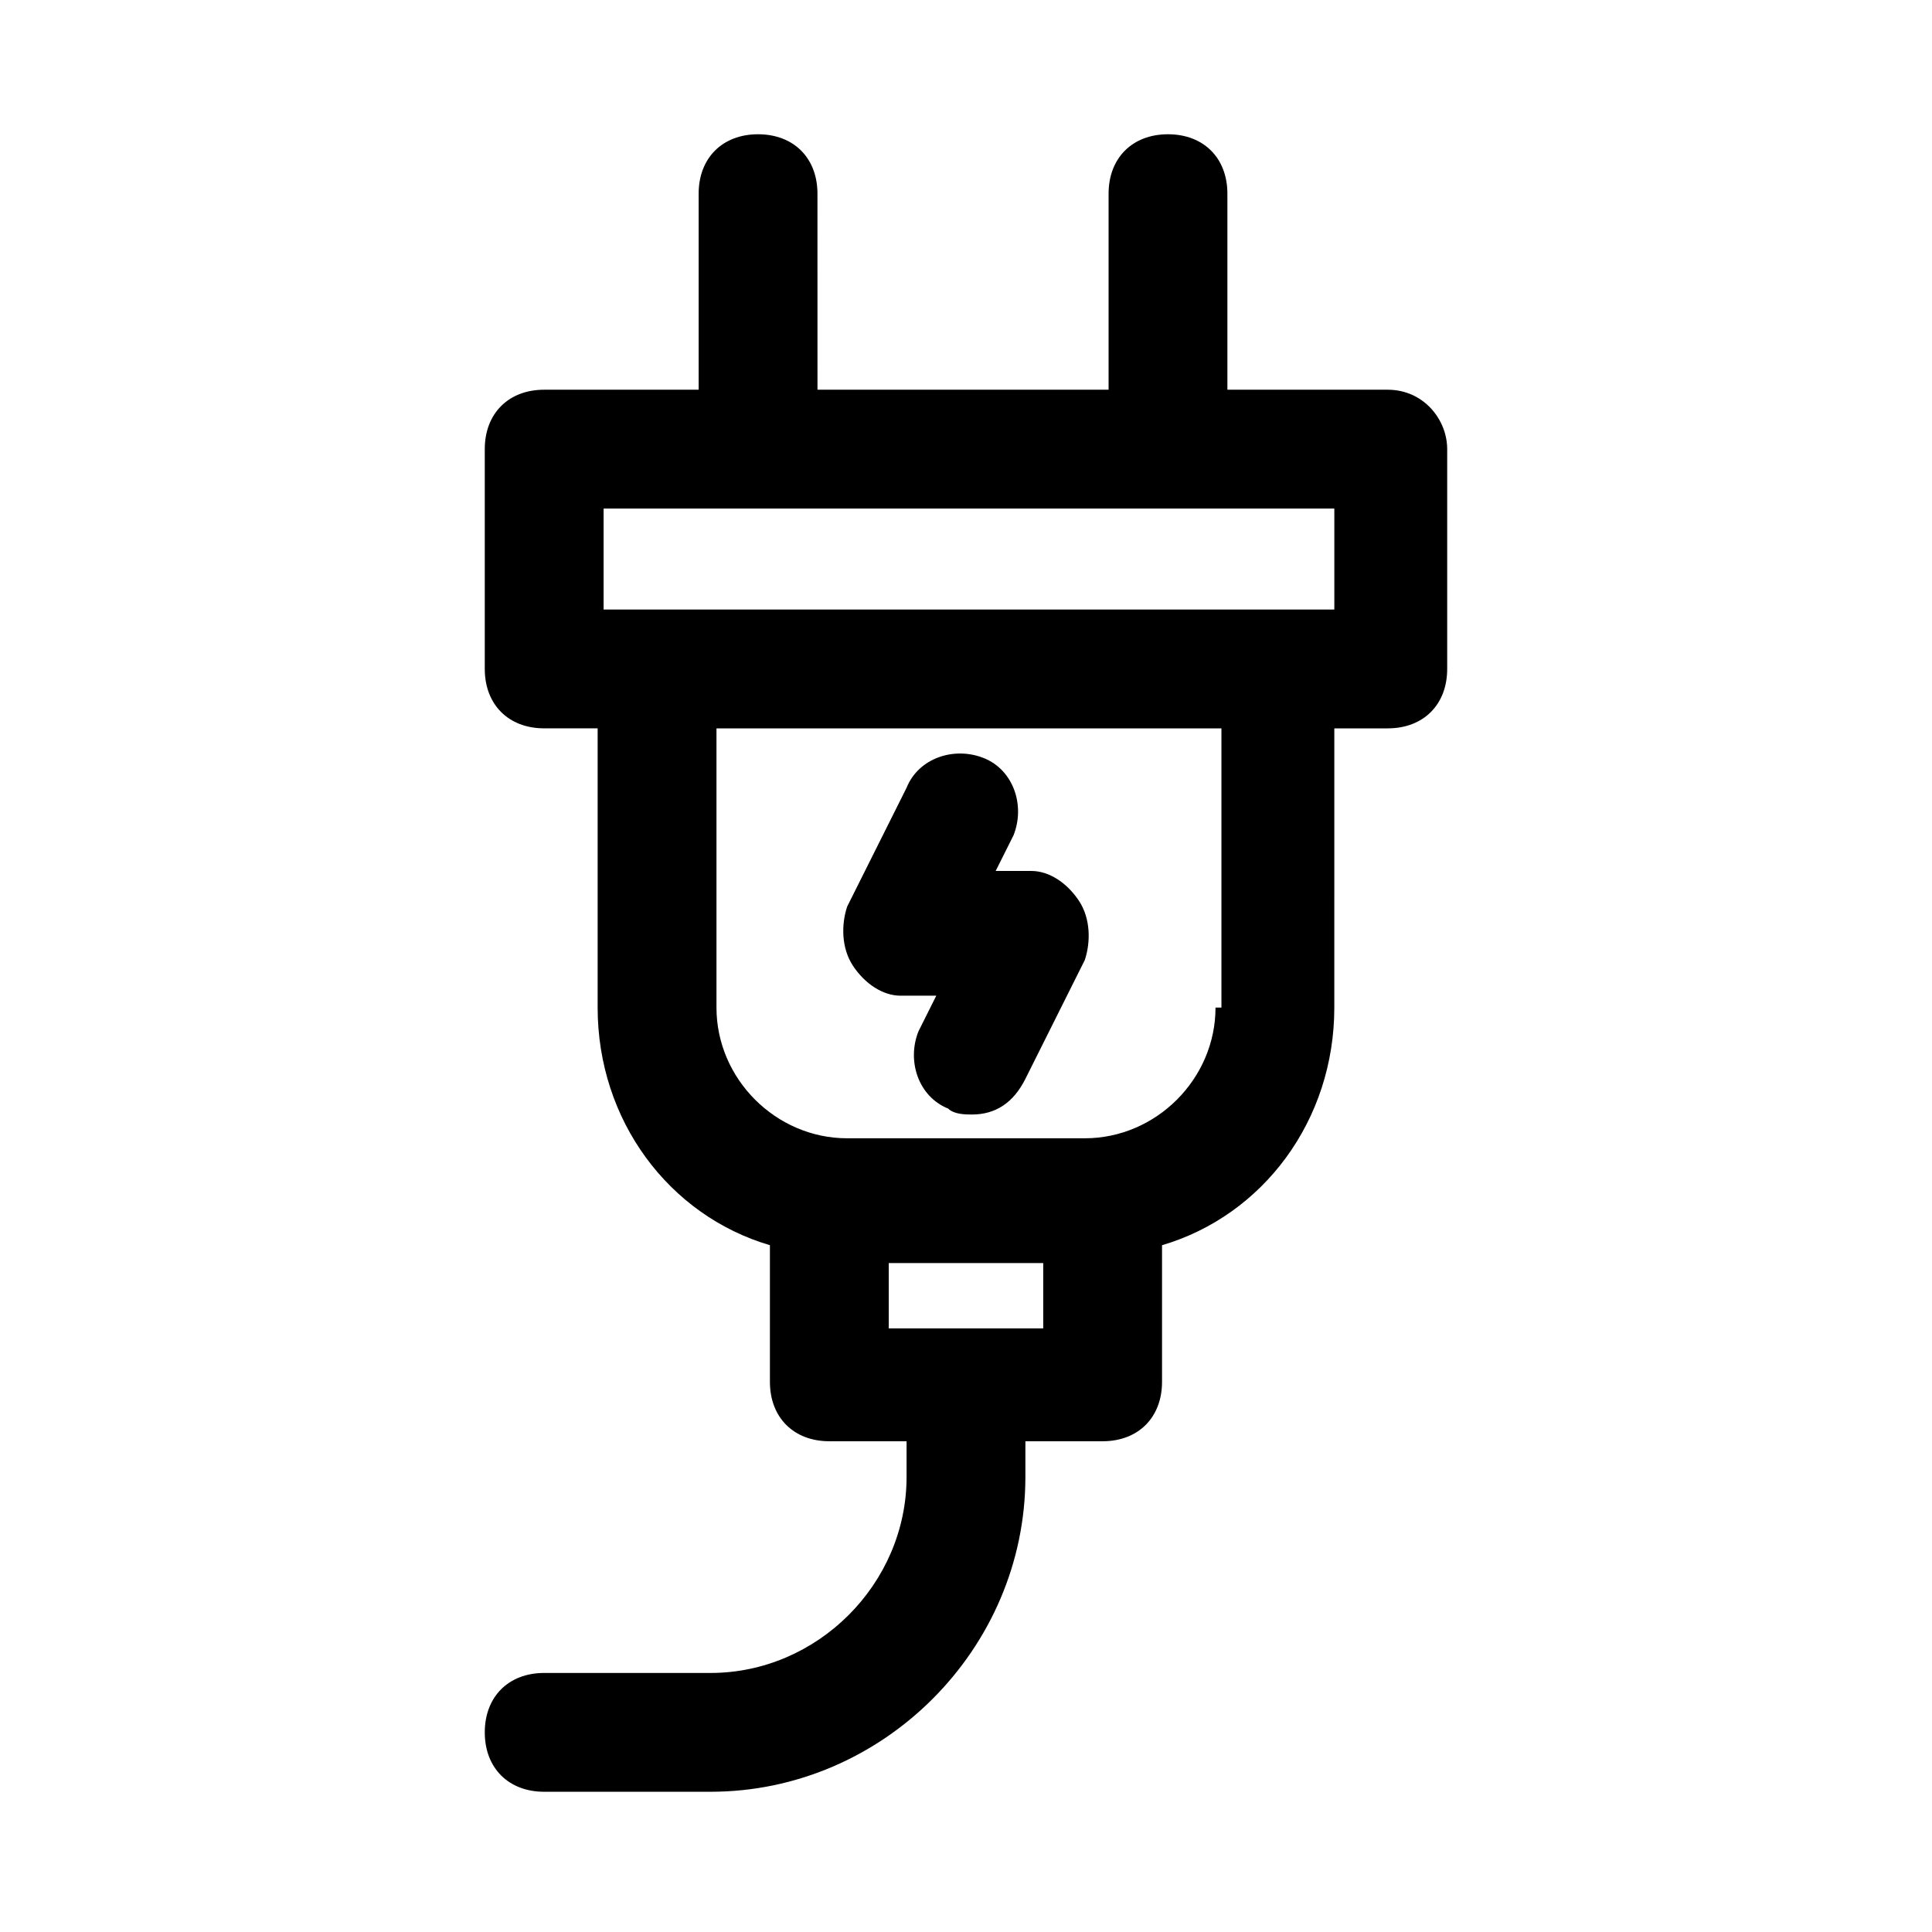 <?xml version="1.0" encoding="UTF-8"?>
<!-- Uploaded to: SVG Repo, www.svgrepo.com, Generator: SVG Repo Mixer Tools -->
<svg fill="#000000" width="800px" height="800px" version="1.1" viewBox="144 144 512 512" xmlns="http://www.w3.org/2000/svg">
 <g>
  <path d="m511.78 247.28h-42.508v-51.957c0-9.445-6.297-15.742-15.742-15.742s-15.742 6.297-15.742 15.742v51.957h-77.145l-0.008-51.957c0-9.445-6.297-15.742-15.742-15.742-9.445 0-15.742 6.297-15.742 15.742v51.957h-40.938c-9.445 0-15.742 6.297-15.742 15.742v58.254c0 9.445 6.297 15.742 15.742 15.742h14.168v73.996c0 29.914 18.895 55.105 45.656 62.977v36.211c0 9.445 6.297 15.742 15.742 15.742l20.473 0.004v9.445c0 28.34-23.617 51.957-51.957 51.957h-44.082c-9.445 0-15.742 6.297-15.742 15.742s6.297 15.742 15.742 15.742h44.082c45.656 0 83.445-37.785 83.445-83.445v-9.445h20.469c9.445 0 15.742-6.297 15.742-15.742v-36.211c26.766-7.871 45.656-33.062 45.656-62.977l0.004-73.992h14.168c9.445 0 15.742-6.297 15.742-15.742v-58.258c0-7.871-6.297-15.742-15.742-15.742zm-45.656 163.74c0 18.895-15.742 34.637-34.637 34.637h-62.977c-18.895 0-34.637-15.742-34.637-34.637v-73.996h133.82v73.996zm-86.594 67.699h40.934v17.32h-40.934v-17.32zm116.51-173.18h-192.08v-26.766h193.65v26.766z"/>
  <path d="m382.68 407.87h9.445l-4.723 9.445c-3.148 7.871 0 17.32 7.871 20.469 1.574 1.574 4.723 1.574 6.297 1.574 6.297 0 11.02-3.148 14.168-9.445l15.742-31.488c1.574-4.723 1.574-11.02-1.574-15.742s-7.871-7.871-12.594-7.871h-9.445l4.723-9.445c3.148-7.871 0-17.32-7.871-20.469-7.871-3.148-17.32 0-20.469 7.871l-15.742 31.488c-1.574 4.723-1.574 11.02 1.574 15.742 3.152 4.723 7.875 7.871 12.598 7.871z"/>
 </g>
</svg>